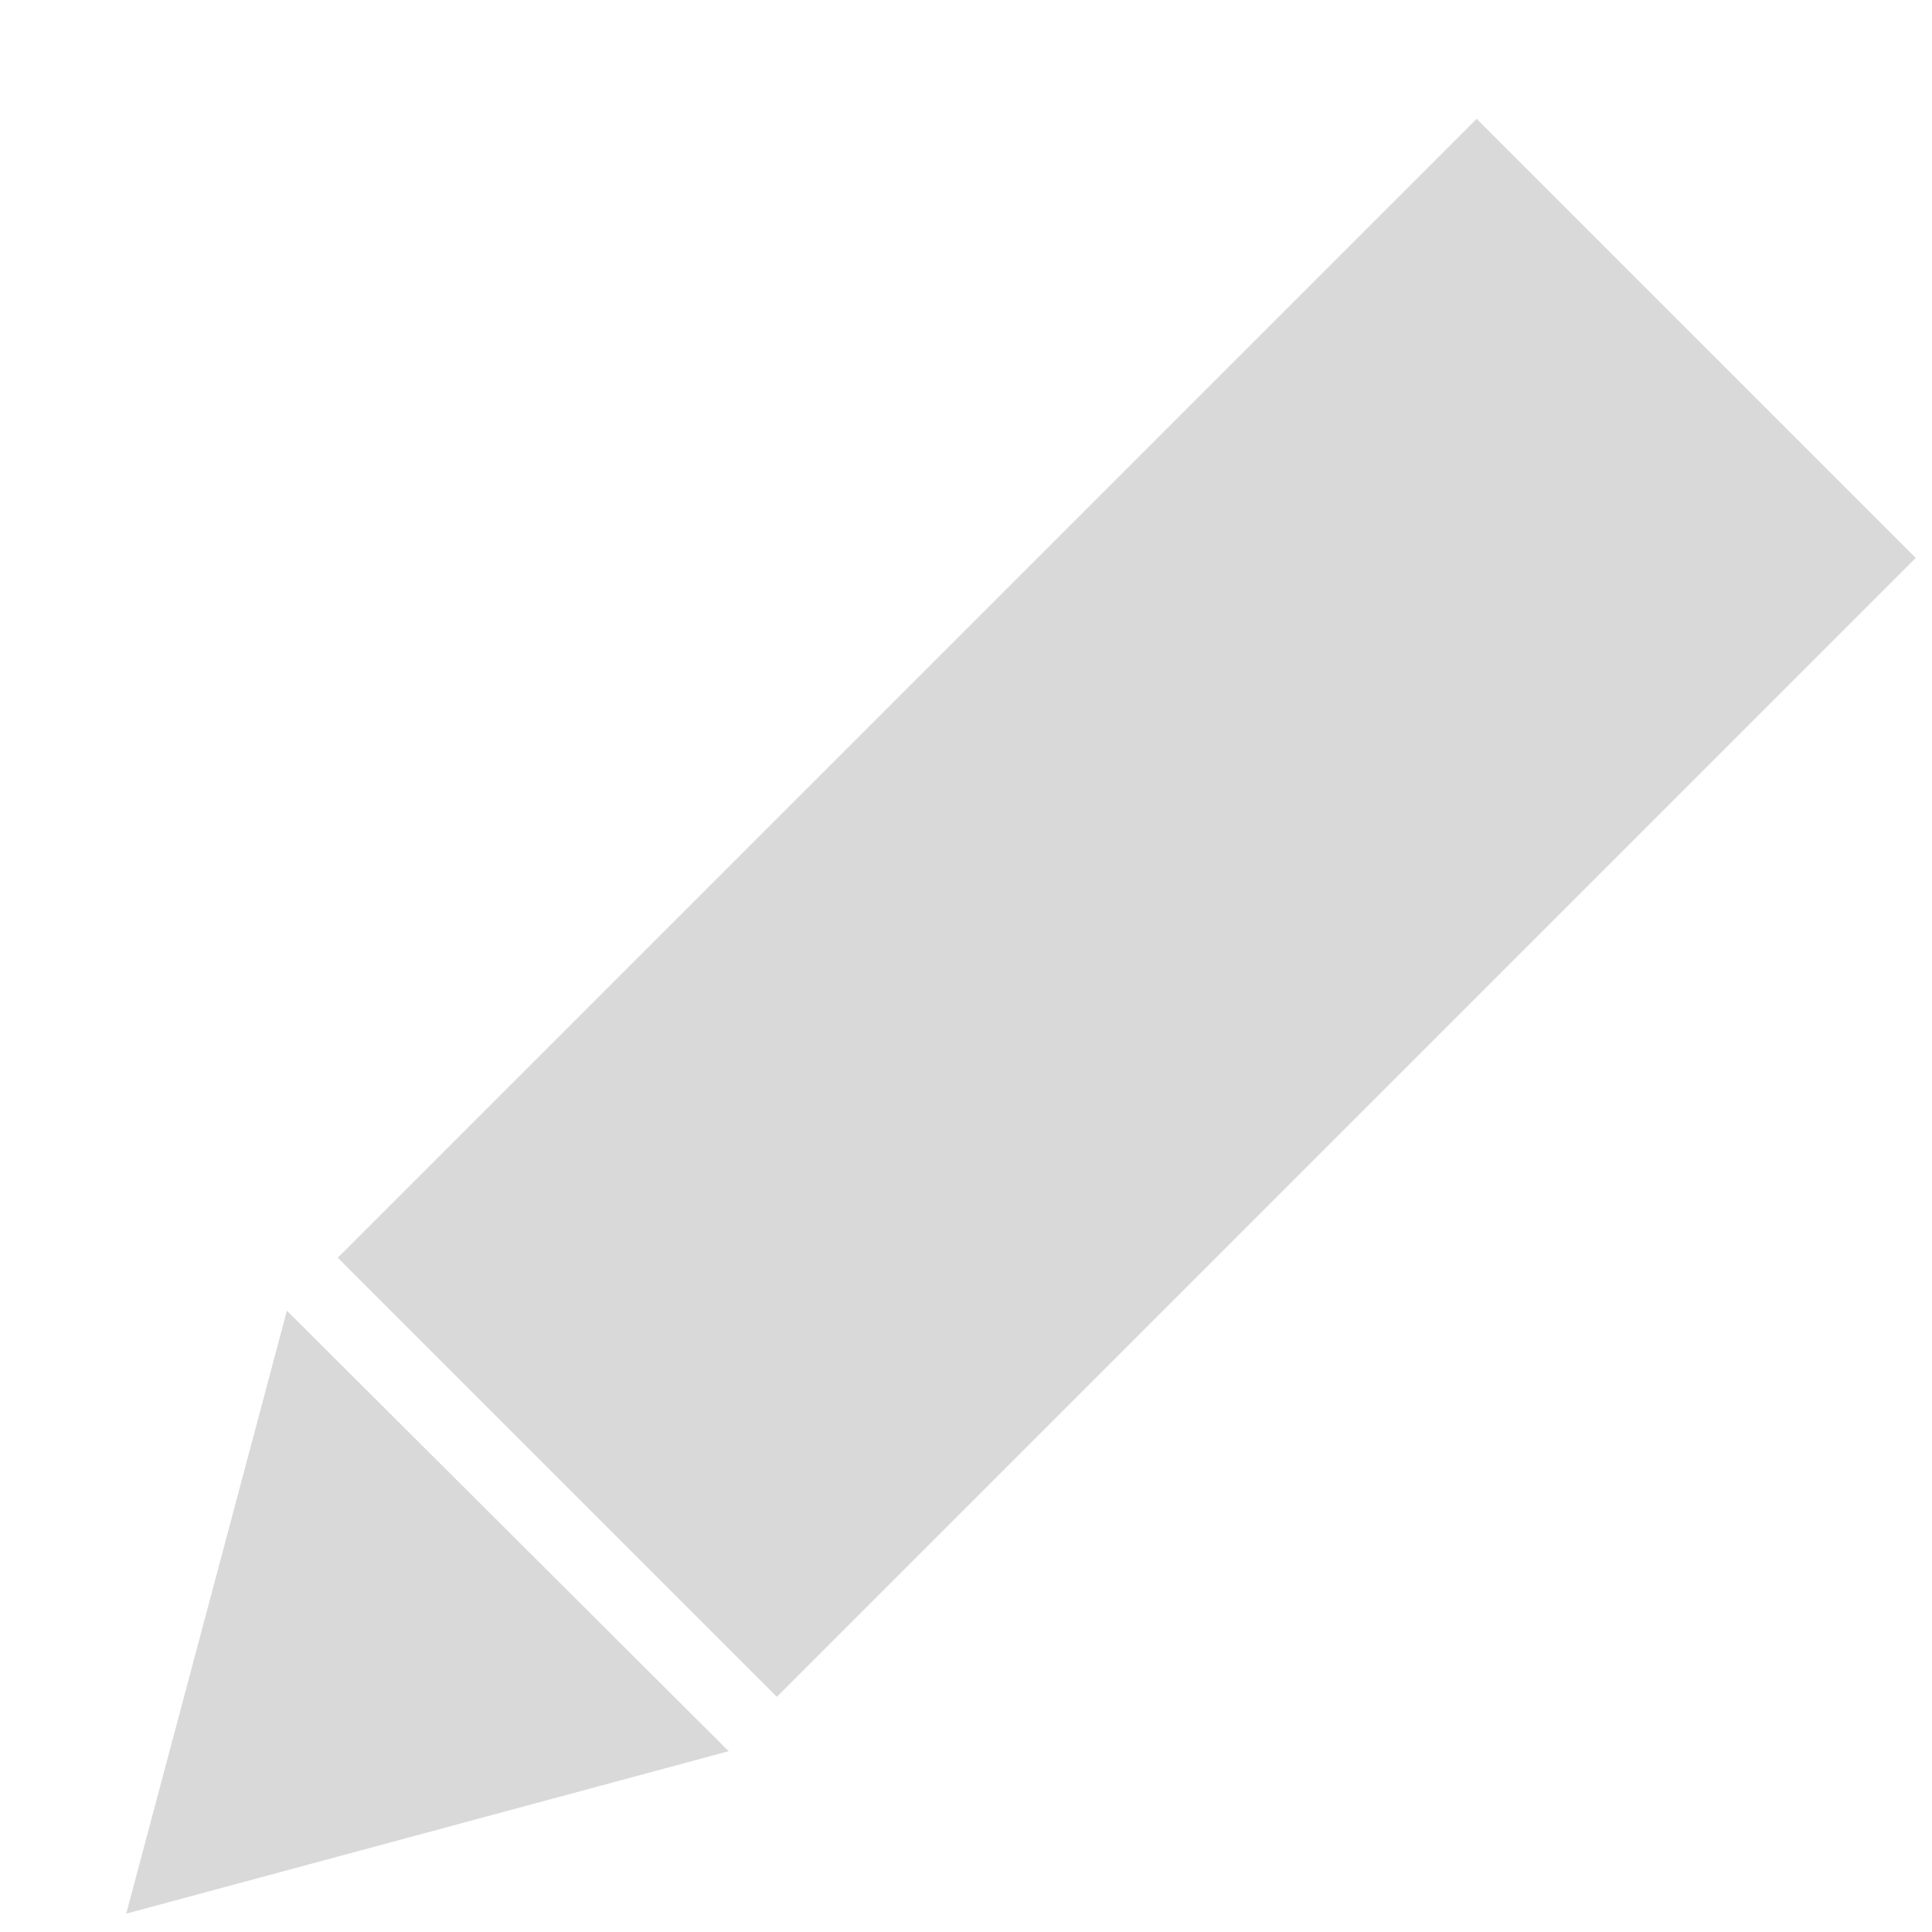 <svg width="12" height="12" viewBox="0 0 12 12" fill="none" xmlns="http://www.w3.org/2000/svg">
<path d="M1.782 8.141L4.526 10.877L0.784 11.886L1.782 8.141Z" fill="#D9D9D9"/>
<rect x="2.098" y="7.812" width="10.004" height="3.857" transform="rotate(-45 2.098 7.812)" fill="#D9D9D9"/>
</svg>